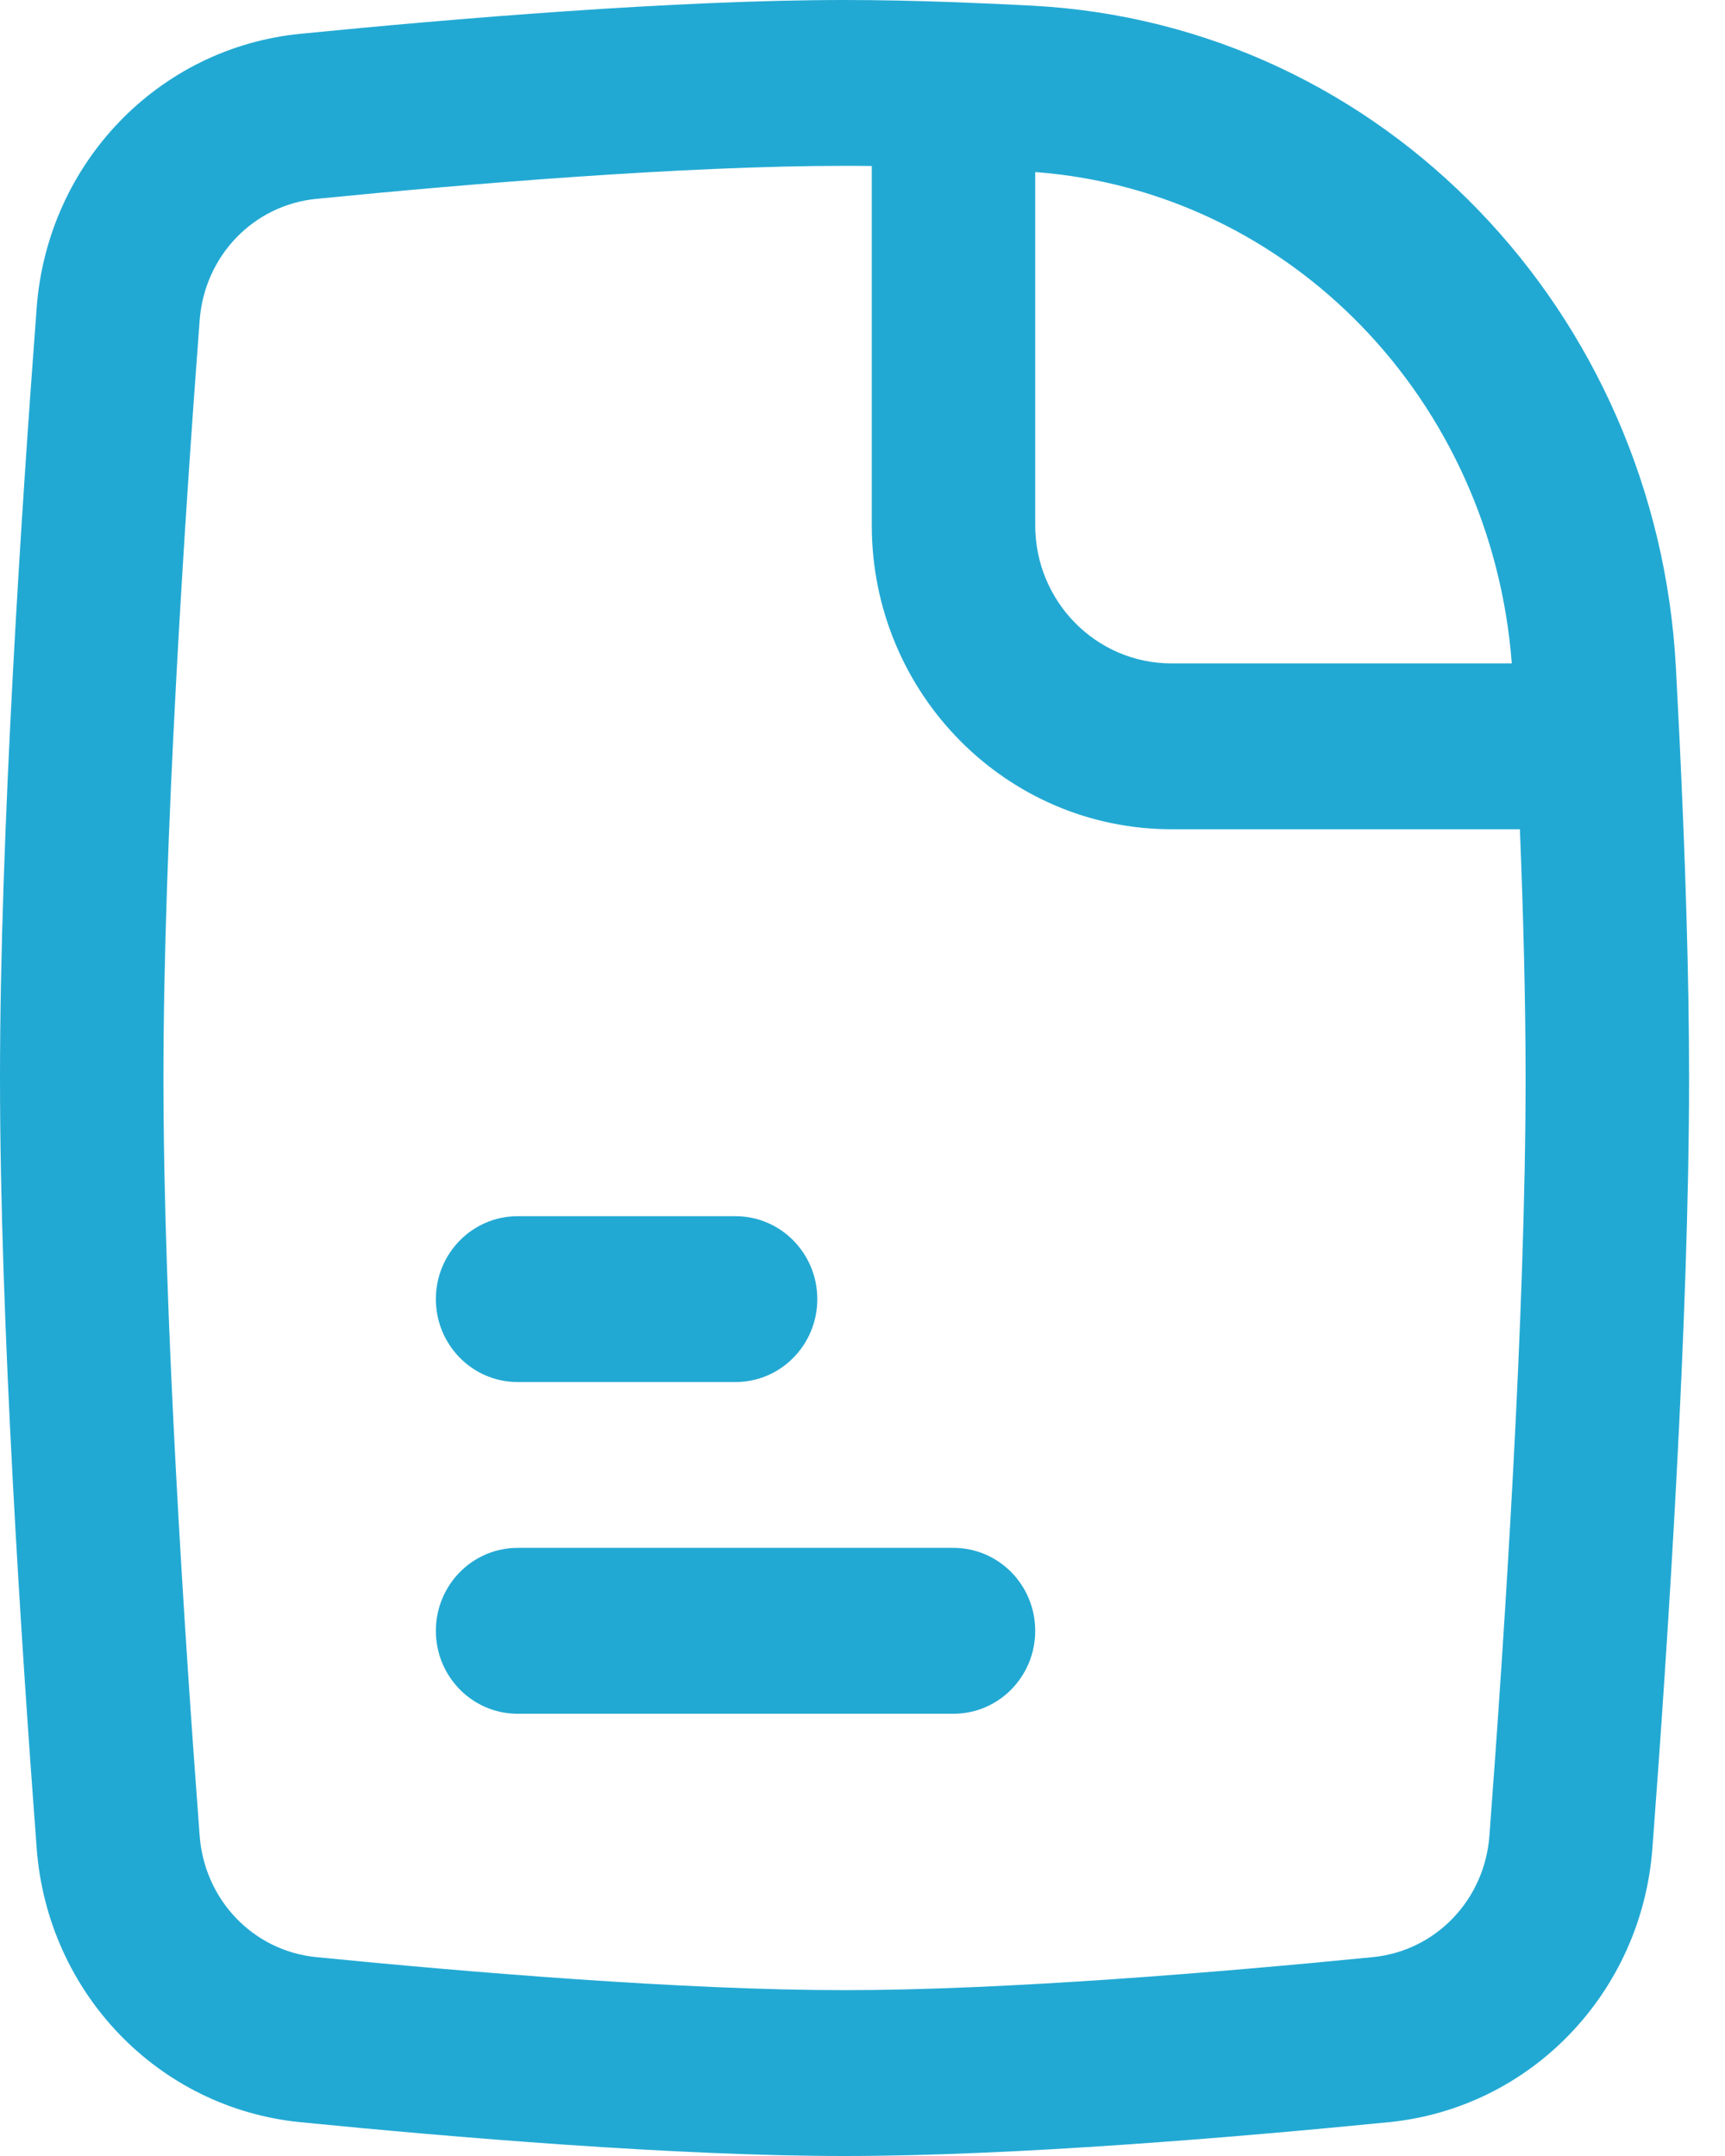 <svg width="40" height="50" viewBox="0 0 40 50" fill="none" xmlns="http://www.w3.org/2000/svg">
<path fill-rule="evenodd" clip-rule="evenodd" d="M10.107 37.821C10.107 36.758 10.956 35.897 12.003 35.897H22.11C23.157 35.897 24.005 36.758 24.005 37.821C24.005 38.883 23.157 39.744 22.11 39.744H12.003C10.956 39.744 10.107 38.883 10.107 37.821Z" fill="#22a9d3"/>
<path fill-rule="evenodd" clip-rule="evenodd" d="M10.107 30.128C10.107 29.066 10.956 28.205 12.003 28.205H17.056C18.103 28.205 18.952 29.066 18.952 30.128C18.952 31.19 18.103 32.051 17.056 32.051H12.003C10.956 32.051 10.107 31.19 10.107 30.128Z" fill="#22a9d3"/>
<path fill-rule="evenodd" clip-rule="evenodd" d="M19.583 3.846C15.851 3.846 10.838 4.265 7.333 4.612C5.878 4.756 4.743 5.933 4.63 7.425C4.281 12.044 3.79 19.532 3.79 25C3.79 30.468 4.281 37.956 4.63 42.575C4.743 44.067 5.878 45.244 7.333 45.388C10.838 45.735 15.851 46.154 19.583 46.154C23.316 46.154 28.328 45.735 31.834 45.388C33.289 45.244 34.424 44.067 34.537 42.575C34.885 37.956 35.376 30.468 35.376 25C35.376 23.237 35.325 21.259 35.244 19.231H27.166L27.164 17.308L27.164 15.385H35.056C34.59 9.29 29.933 4.436 24.005 3.99V12.18C24.005 13.95 25.42 15.385 27.164 15.385L27.164 17.308L27.166 19.231C23.328 19.231 20.215 16.074 20.215 12.18V3.85C20.001 3.847 19.79 3.846 19.583 3.846ZM22.171 0.052C21.275 0.019 20.404 0 19.583 0C15.651 0 10.479 0.436 6.964 0.784C3.665 1.111 1.103 3.79 0.851 7.131C0.502 11.752 0 19.37 0 25C0 30.63 0.502 38.248 0.851 42.869C1.103 46.21 3.665 48.889 6.964 49.216C10.479 49.564 15.651 50 19.583 50C23.516 50 28.687 49.564 32.202 49.216C35.502 48.889 38.064 46.21 38.316 42.869C38.665 38.248 39.167 30.63 39.167 25C39.167 22.63 39.078 19.914 38.95 17.226C38.949 17.217 38.949 17.209 38.949 17.201C38.921 16.622 38.891 16.045 38.861 15.473C38.42 7.275 32.111 0.569 23.947 0.132C23.357 0.101 22.77 0.074 22.193 0.053" fill="#22a9d3"/>
</svg>
